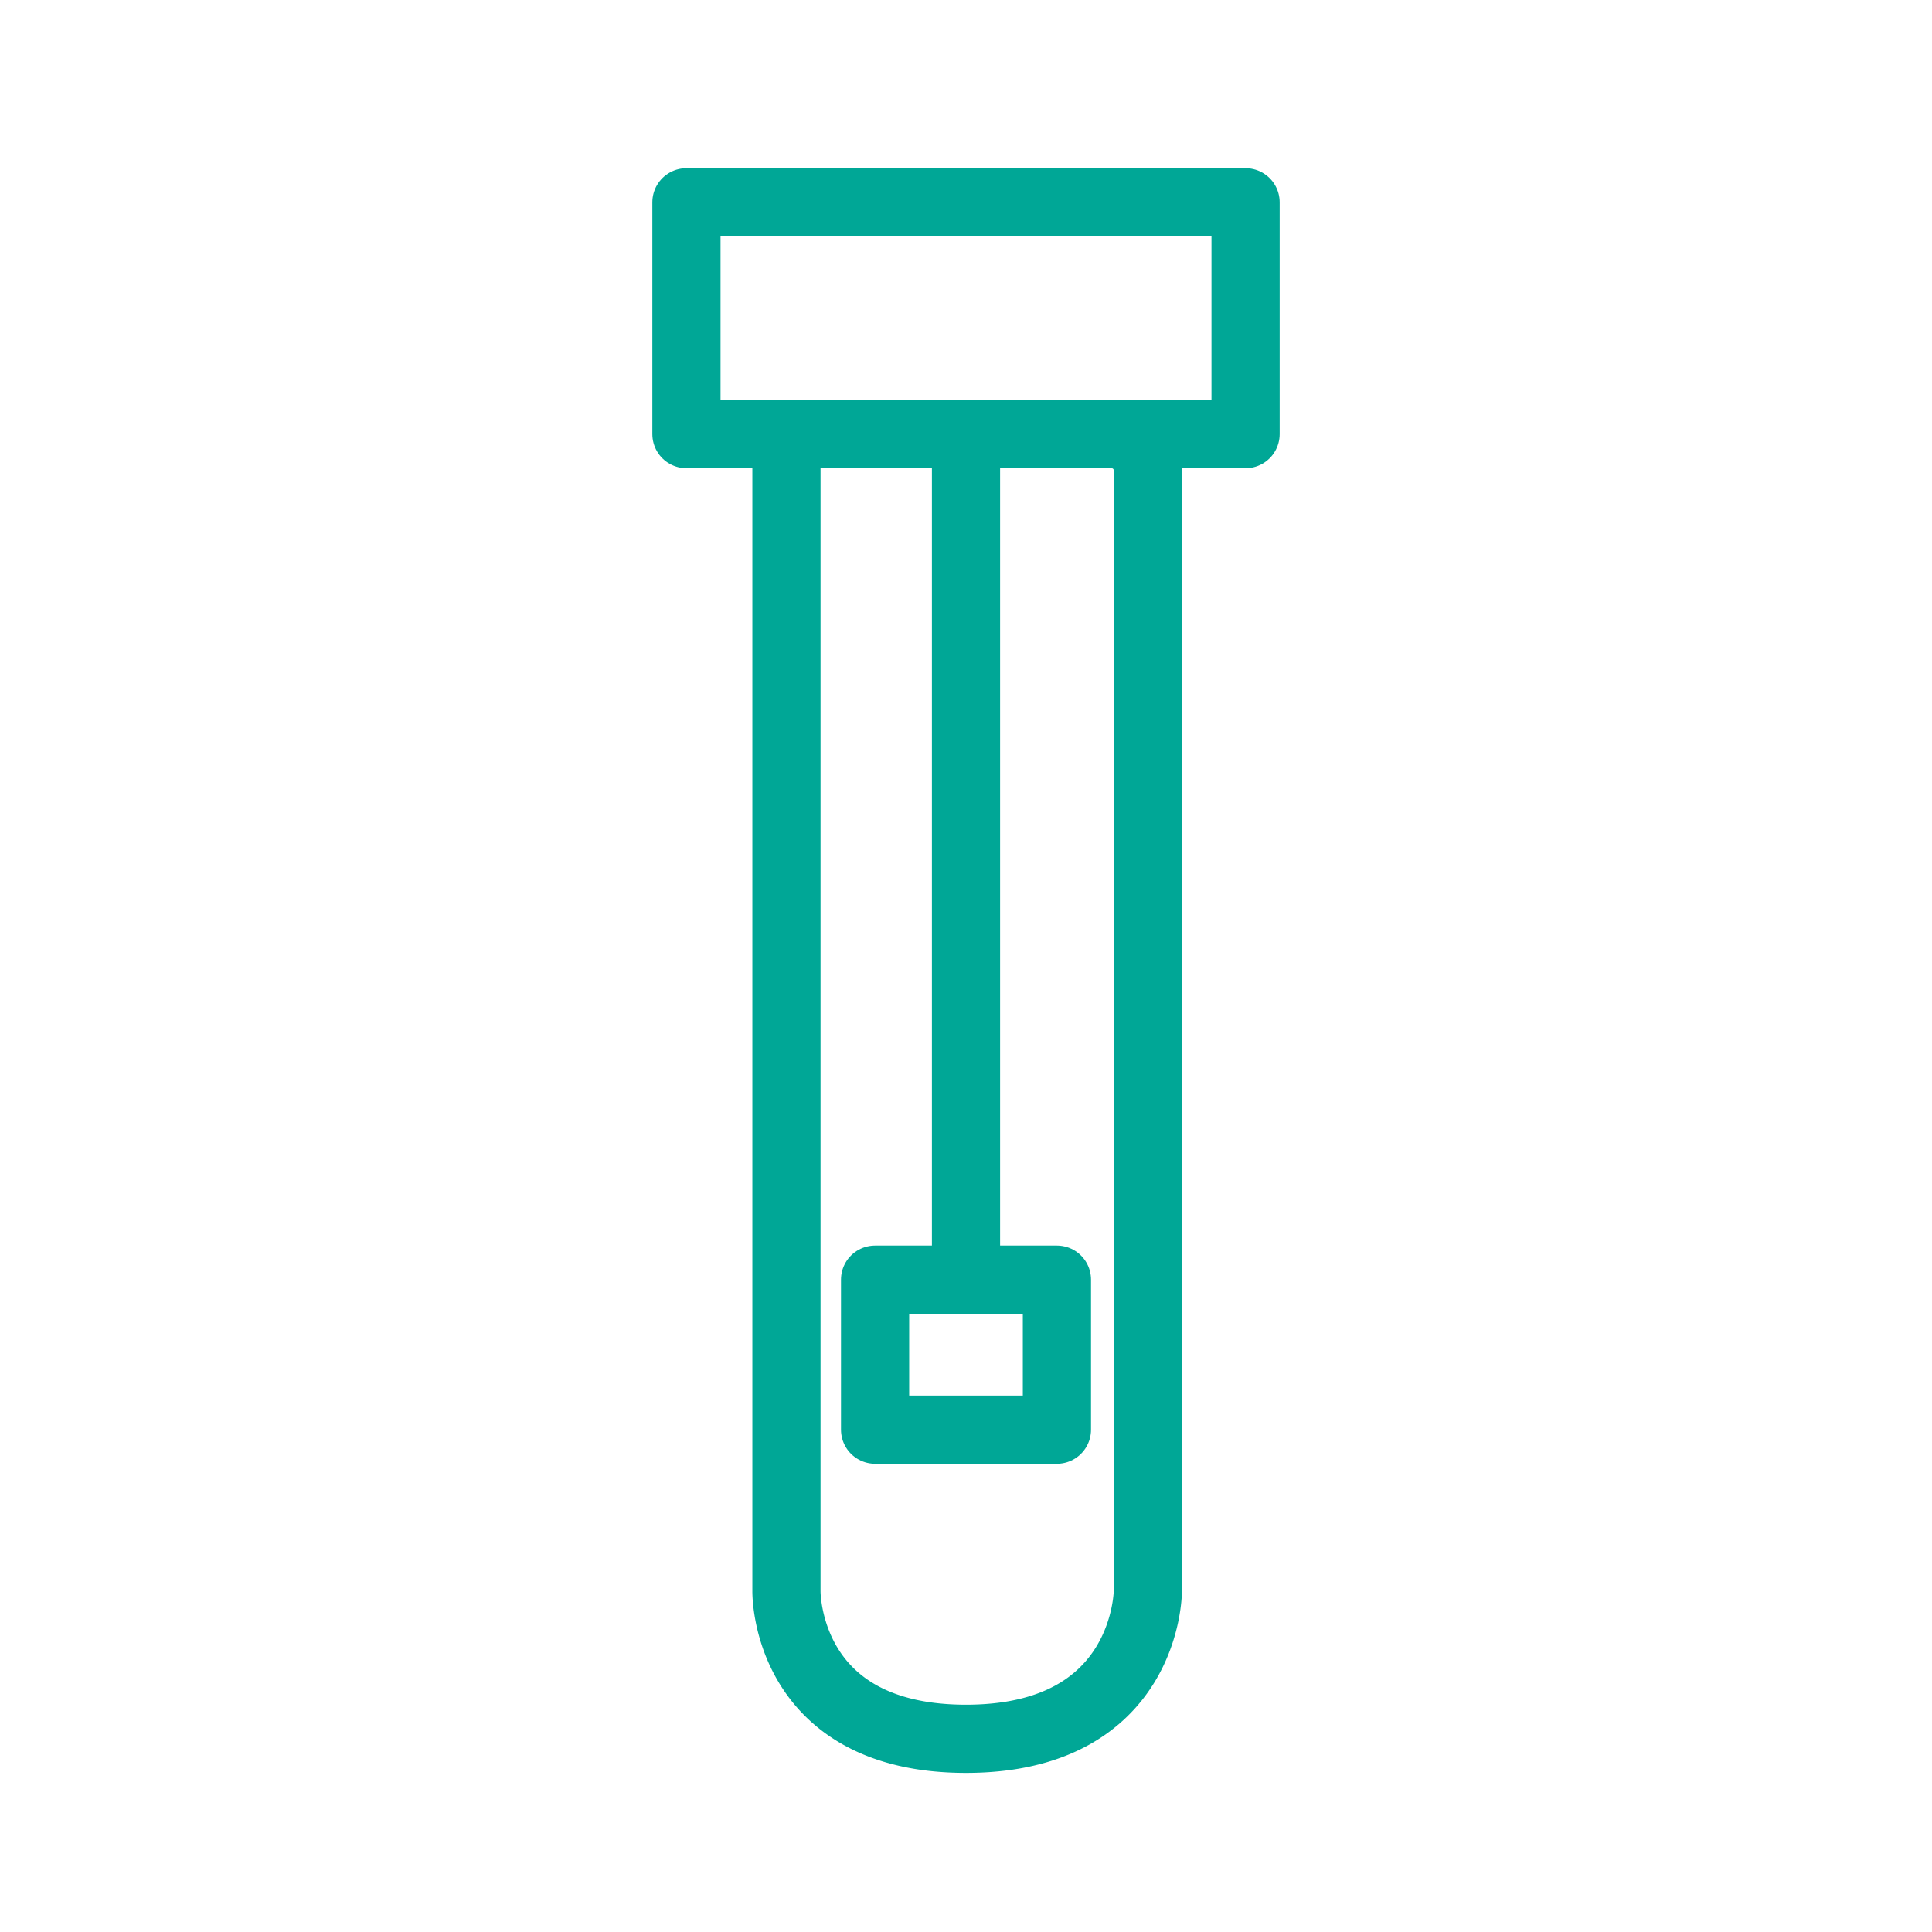 <svg xmlns="http://www.w3.org/2000/svg" viewBox="0 0 8.5 8.5"><defs><style>.cls-1,.cls-2{fill:none;}.cls-1{stroke:#00a796;stroke-linecap:round;stroke-linejoin:round;stroke-width:0.3px;}</style></defs><g id="Capa_2" data-name="Capa 2"><g id="Capa_1-2" data-name="Capa 1"><path class="cls-1" d="M3.46,7V2.06a.15.15,0,0,1,.15-.15H4.89a.16.16,0,0,1,.16.15V7s0,.65-.8.65S3.46,7,3.46,7Z"></path><rect class="cls-1" x="3.02" y="0.89" width="2.46" height="1.02"></rect><rect class="cls-1" x="3.85" y="5.63" width="0.8" height="0.66"></rect><line class="cls-1" x1="4.25" y1="1.98" x2="4.25" y2="5.63"></line><rect class="cls-2" width="8.5" height="8.5"></rect></g></g></svg>